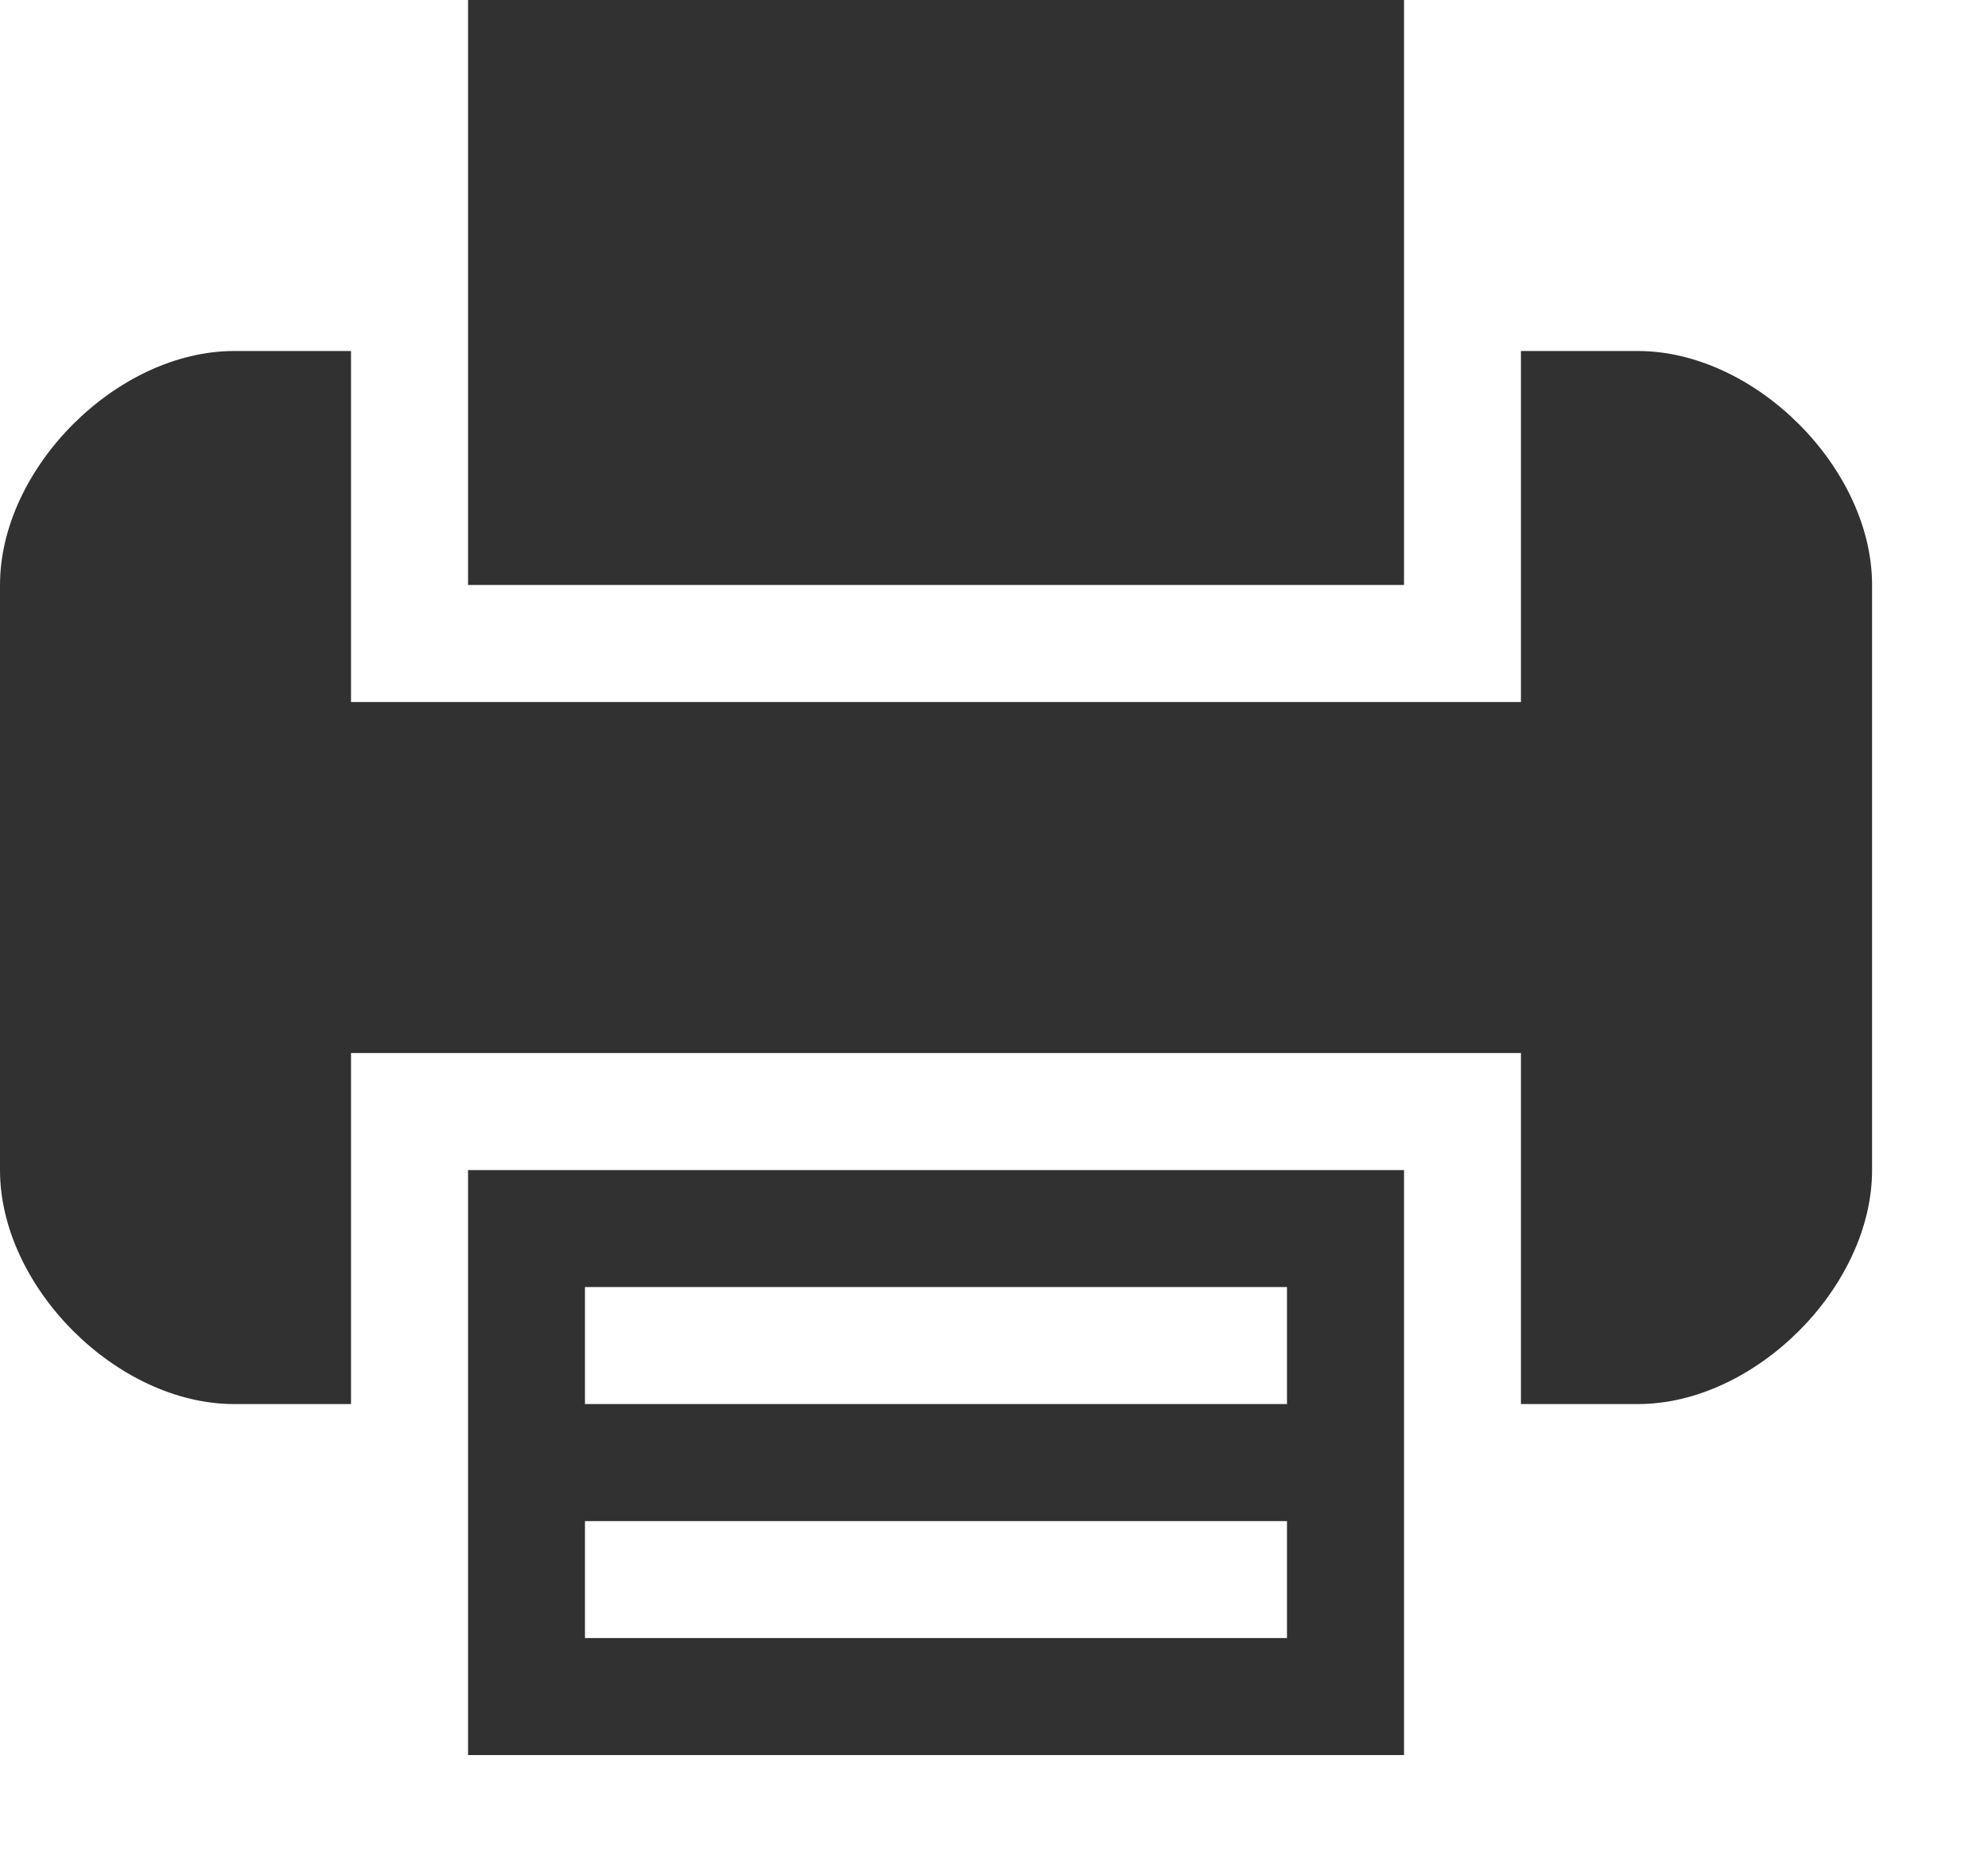 <?xml version="1.0" encoding="UTF-8"?>
<svg width="16px" height="15px" viewBox="0 0 16 15" version="1.1" xmlns="http://www.w3.org/2000/svg" xmlns:xlink="http://www.w3.org/1999/xlink">
    <title>Combined Shape</title>
    <g id="Page-1" stroke="none" stroke-width="1" fill="none" fill-rule="evenodd">
        <g id="Design-desktop-Page-type-" transform="translate(-1458, -151)" fill="#313131">
            <g id="Group-19" transform="translate(1380, 150)">
                <path d="M89.3,10.417 L89.3,15.125 L81.767,15.125 L81.767,10.417 L89.3,10.417 Z M88.358,13.242 L82.708,13.242 L82.708,14.183 L88.358,14.183 L88.358,13.242 Z M88.358,11.358 L82.708,11.358 L82.708,12.3 L88.358,12.3 L88.358,11.358 Z M80.825,3.825 L80.825,6.65 L90.241,6.65 L90.241,3.825 L91.183,3.825 C92.125,3.825 93.067,4.767 93.067,5.708 L93.067,5.708 L93.067,10.417 C93.067,11.358 92.125,12.3 91.183,12.3 L91.183,12.3 L90.241,12.3 L90.241,9.475 L80.825,9.475 L80.825,12.3 L79.884,12.3 C78.942,12.3 78,11.358 78,10.417 L78,10.417 L78,5.708 C78,4.767 78.942,3.825 79.884,3.825 L79.884,3.825 L80.825,3.825 Z M89.3,1 L89.3,5.708 L81.767,5.708 L81.767,1 L89.3,1 Z" id="Combined-Shape"></path>
            </g>
        </g>
    </g>
</svg>